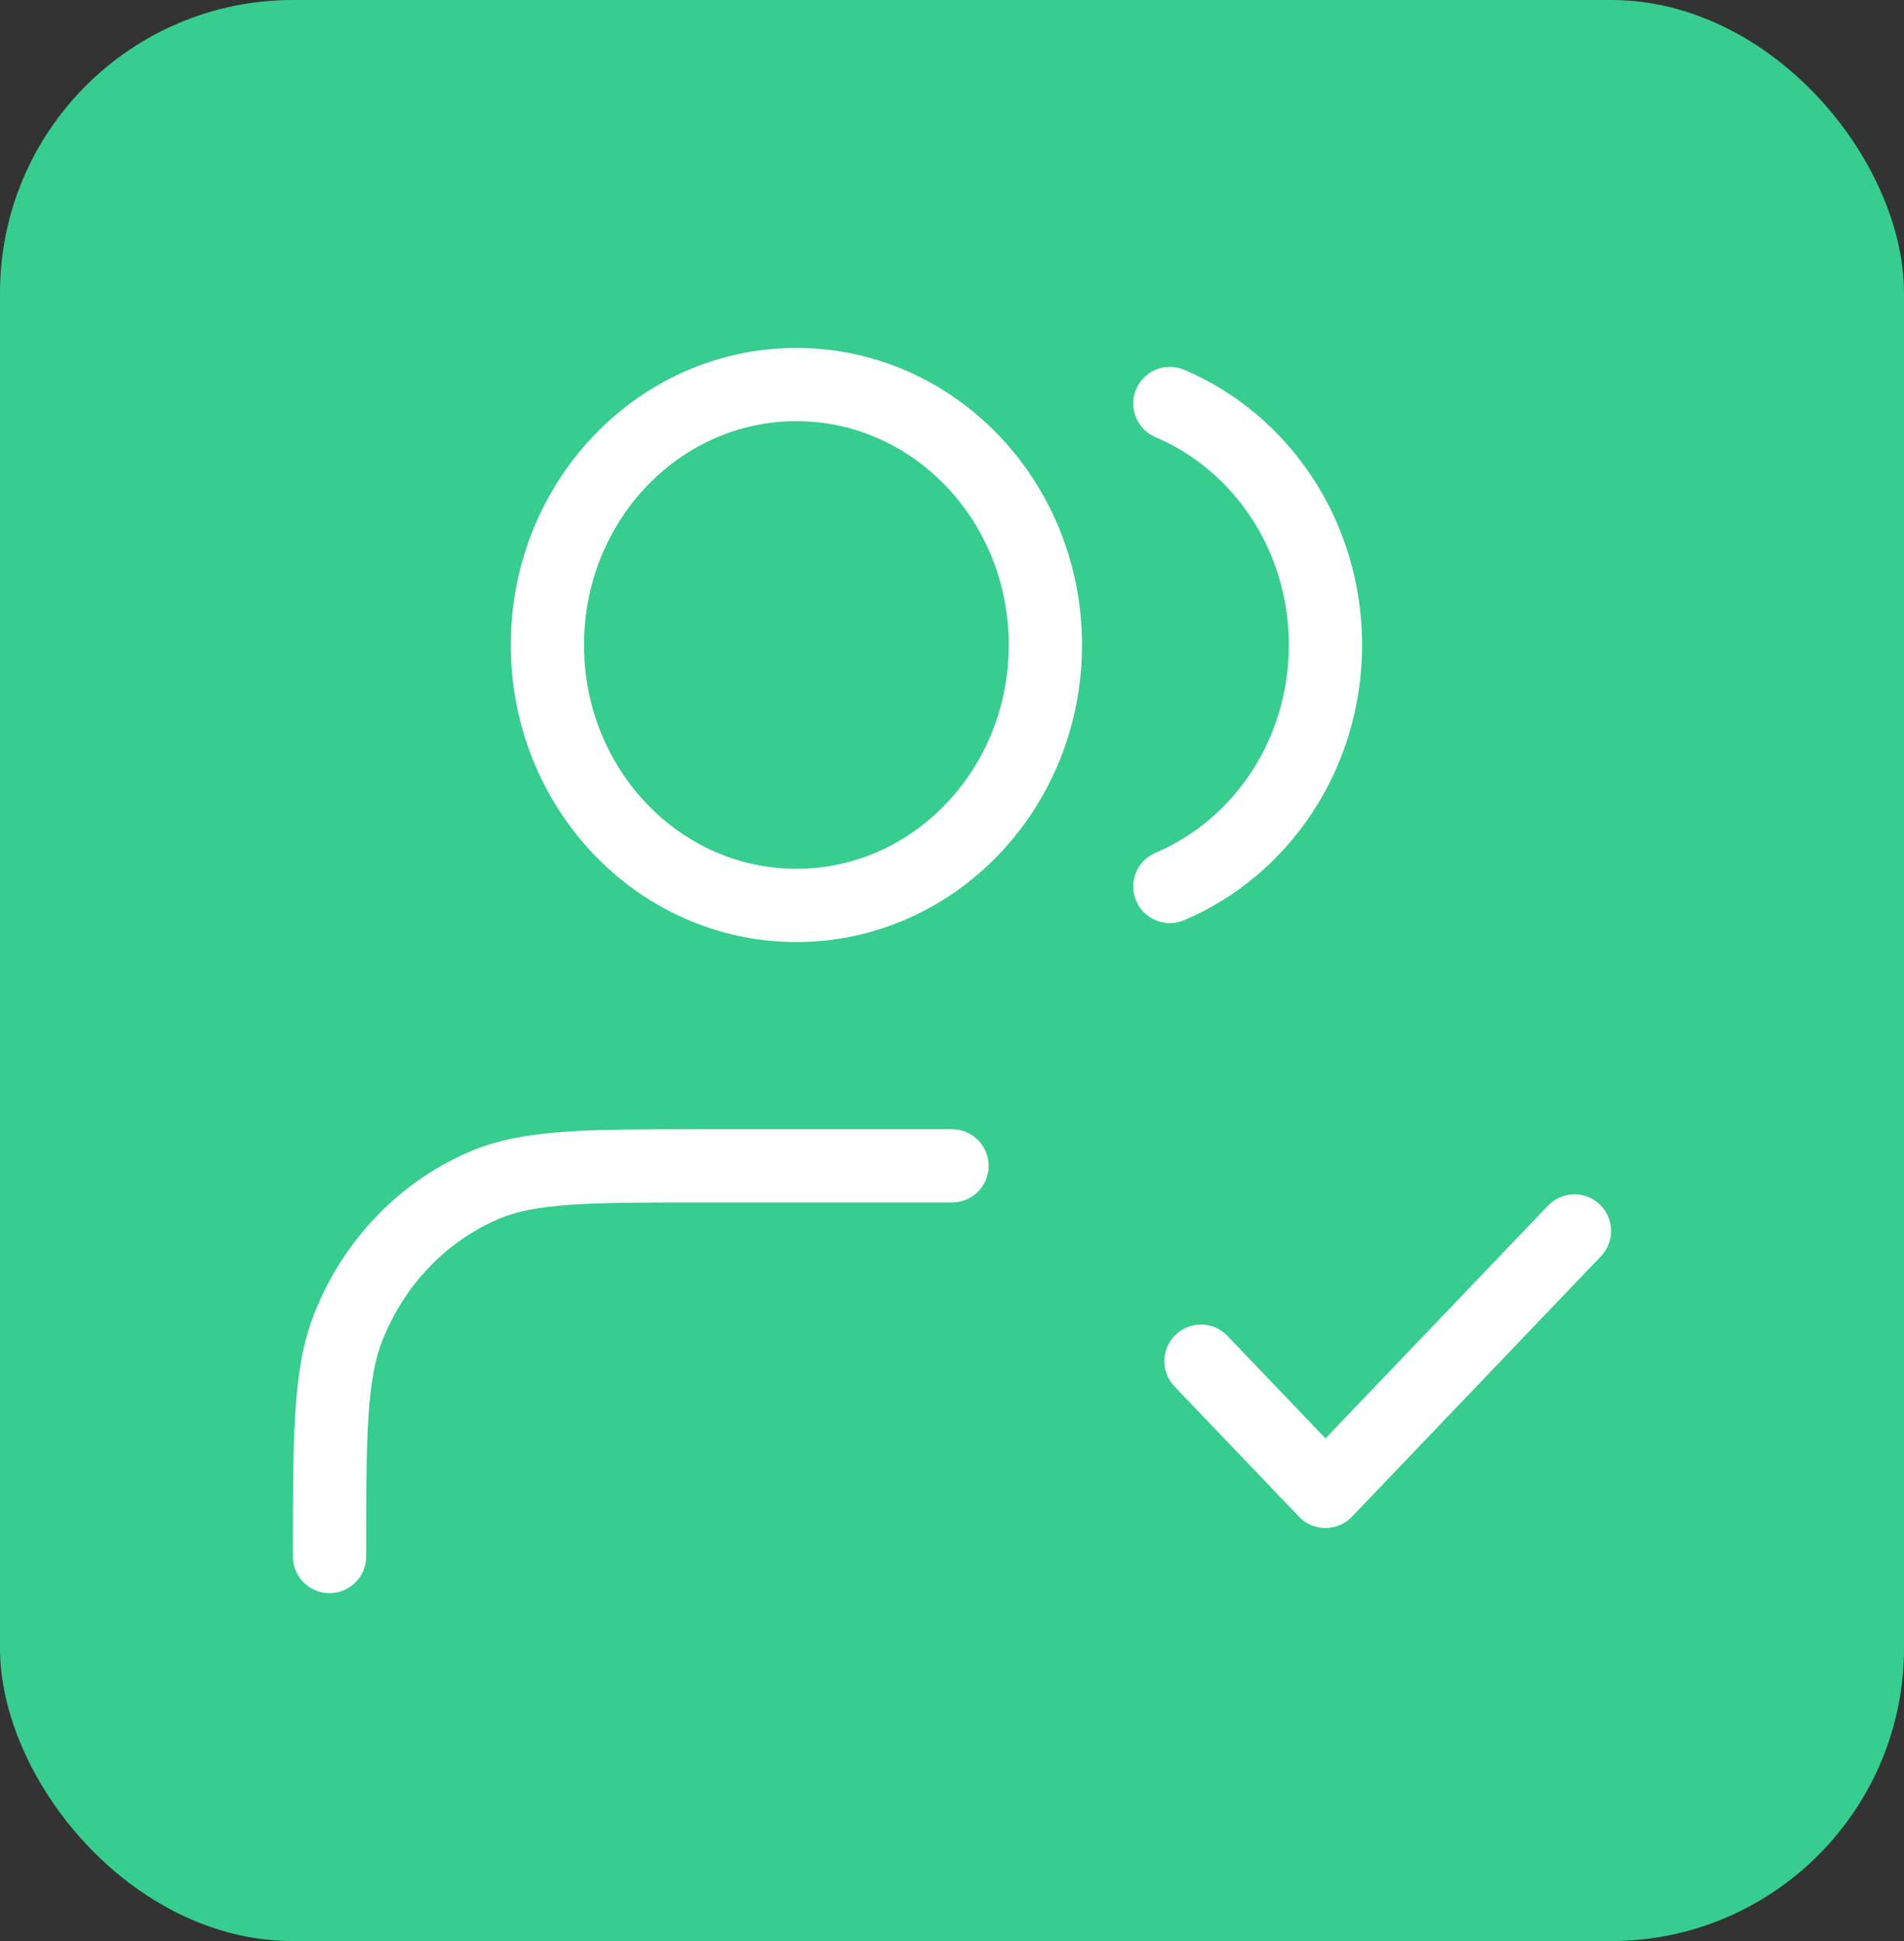 <svg width="52" height="53" viewBox="0 0 52 53" fill="none" xmlns="http://www.w3.org/2000/svg">
<rect x="0" y="0" width="52" height="53" fill="#333333" stroke="none"/>
<rect width="52" height="53" rx="8" fill="#37CD8F"/>
<path d="M32.8 37.167L36.2 40.722L43 33.611M26 31.833H19.2C16.032 31.833 14.447 31.833 13.198 32.375C11.532 33.096 10.208 34.481 9.518 36.223C9 37.53 9 39.187 9 42.5M31.95 11.017C34.442 12.072 36.2 14.627 36.2 17.611C36.2 20.595 34.442 23.15 31.95 24.205M28.55 17.611C28.55 21.538 25.506 24.722 21.75 24.722C17.994 24.722 14.95 21.538 14.95 17.611C14.95 13.684 17.994 10.5 21.75 10.5C25.506 10.5 28.55 13.684 28.55 17.611Z" stroke="white" stroke-width="2" stroke-linecap="round" stroke-linejoin="round"/>
</svg>
